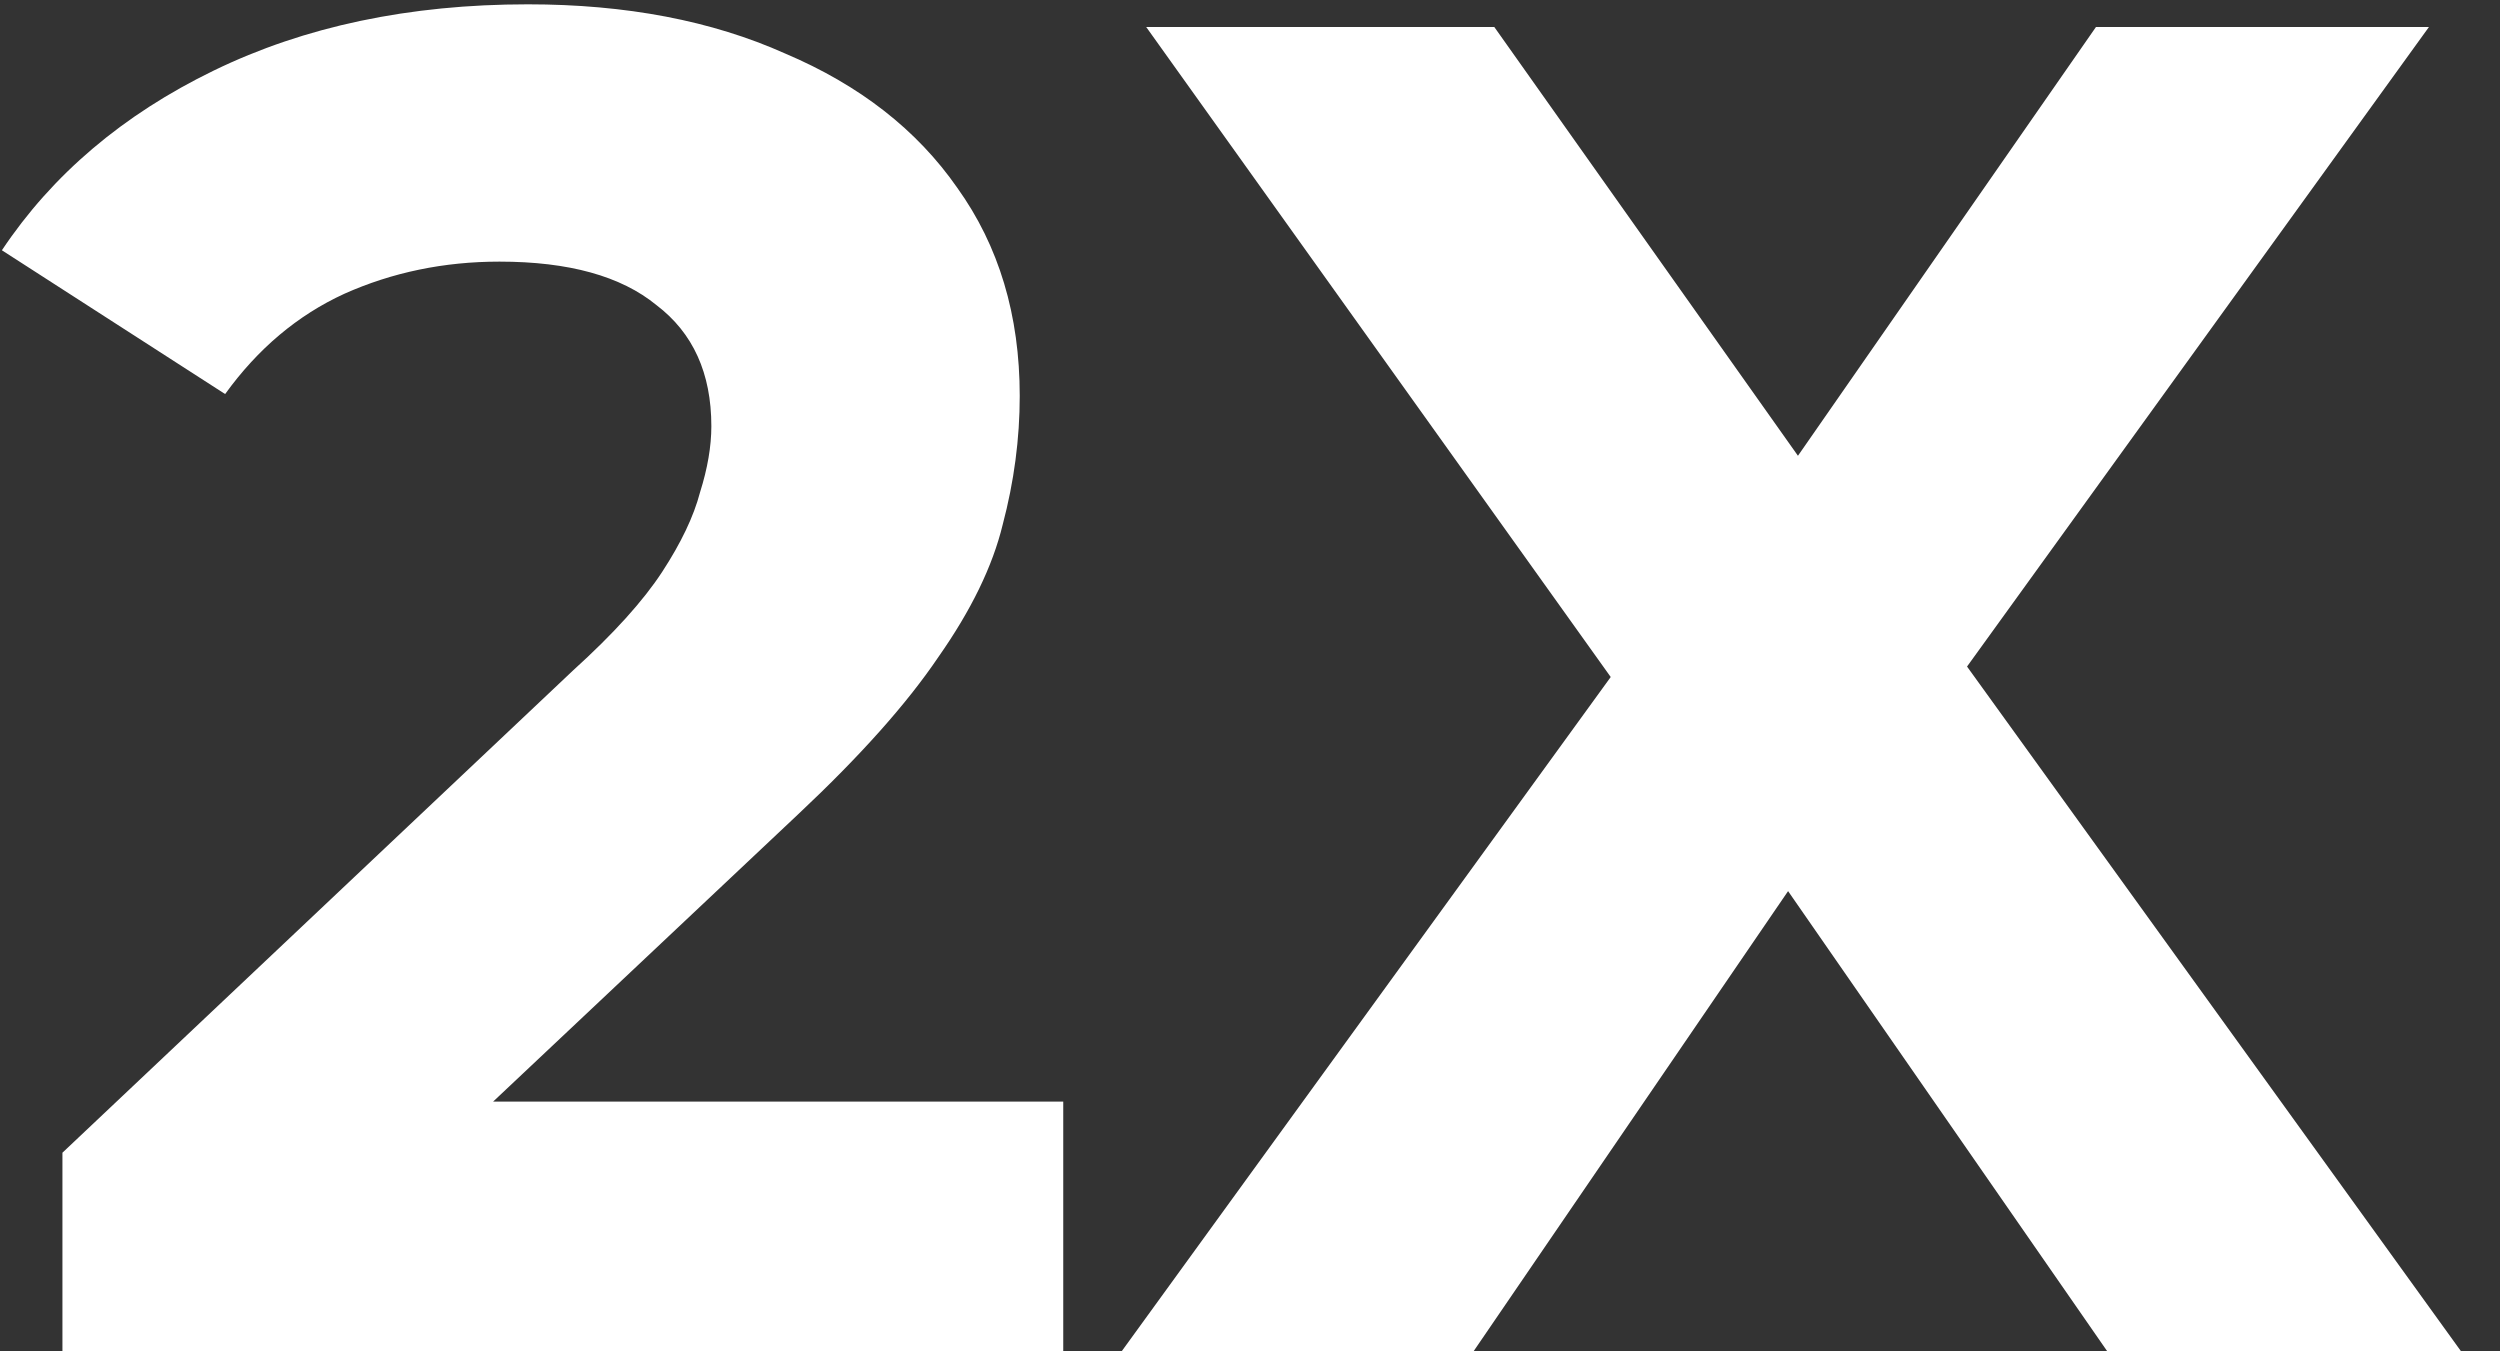 <svg width="37" height="20" viewBox="0 0 37 20" fill="none" xmlns="http://www.w3.org/2000/svg">
<rect x="0" y="0" width="37" height="20" fill="#333333" stroke="none"/>
<path d="M0.924 20V17.06L8.484 9.92C9.081 9.379 9.52 8.893 9.8 8.464C10.08 8.035 10.267 7.643 10.36 7.288C10.472 6.933 10.528 6.607 10.528 6.308C10.528 5.524 10.257 4.927 9.716 4.516C9.193 4.087 8.419 3.872 7.392 3.872C6.571 3.872 5.805 4.031 5.096 4.348C4.405 4.665 3.817 5.16 3.332 5.832L0.028 3.704C0.775 2.584 1.82 1.697 3.164 1.044C4.508 0.391 6.057 0.064 7.812 0.064C9.268 0.064 10.537 0.307 11.62 0.792C12.721 1.259 13.571 1.921 14.168 2.78C14.784 3.639 15.092 4.665 15.092 5.86C15.092 6.495 15.008 7.129 14.84 7.764C14.691 8.38 14.373 9.033 13.888 9.724C13.421 10.415 12.731 11.189 11.816 12.048L5.544 17.956L4.676 16.304H15.736V20H0.924ZM16.6 20L25.028 8.38V11.684L16.964 0.4H22.116L27.688 8.268L25.532 8.296L31.02 0.4H35.948L27.94 11.488V8.24L36.424 20H31.188L25.42 11.684H27.492L21.808 20H16.6Z" fill="white"/>
</svg>

